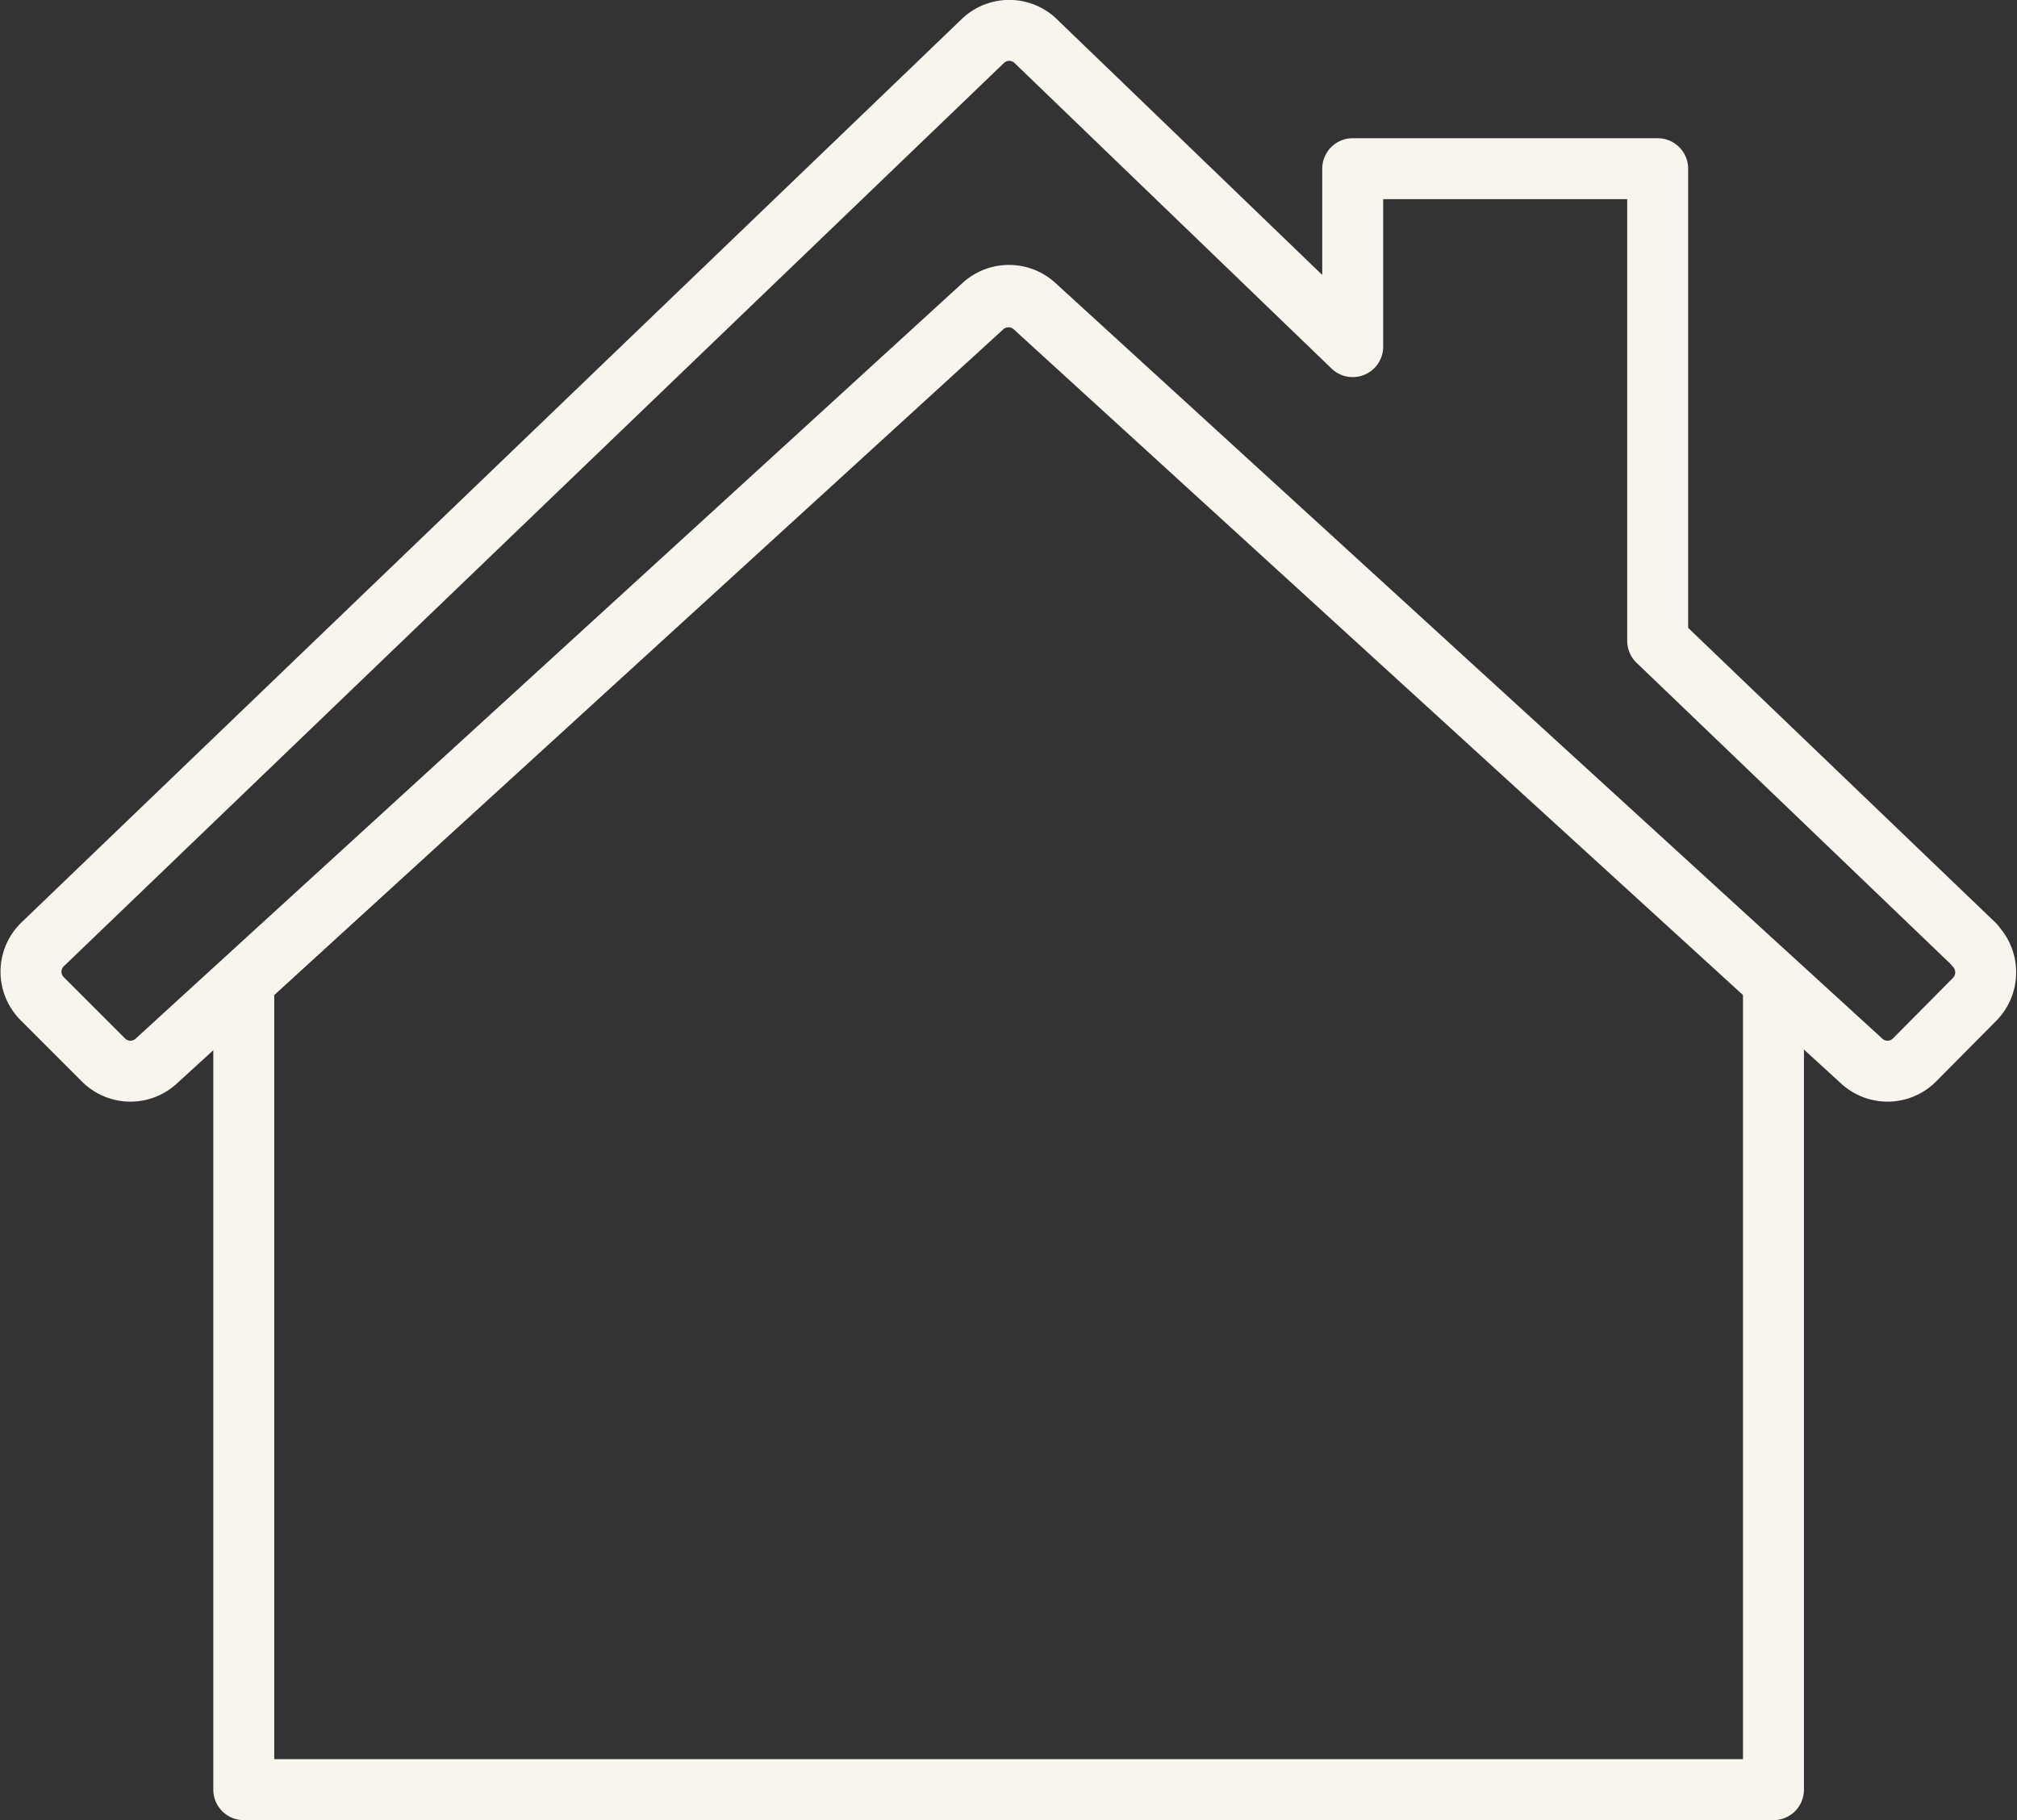 <?xml version="1.0" encoding="UTF-8"?> <svg xmlns="http://www.w3.org/2000/svg" viewBox="0 0 82.74 74.67"><rect x="0" y="0" width="82.74" height="74.67" fill="#333333" stroke="none"/><defs><style>.cls-1{fill:none;stroke:#f8f4ee;stroke-linecap:round;stroke-linejoin:round;stroke-width:2.5px;}</style></defs><g id="Ebene_2" data-name="Ebene 2"><g id="icons"><g id="Gruppe_231" data-name="Gruppe 231"><g id="Gruppe_226" data-name="Gruppe 226"><path id="Pfad_260" data-name="Pfad 260" class="cls-1" d="M81,38.76,68,26.29V6.92H55.49v7.3l-13-12.53a1.56,1.56,0,0,0-2.18,0L1.73,38.76a1.56,1.56,0,0,0,0,2.21l0,0,2.51,2.51a1.56,1.56,0,0,0,2.17.05l33.92-31a1.57,1.57,0,0,1,2.12,0l33.92,31a1.56,1.56,0,0,0,2.17-.05L81,41a1.58,1.58,0,0,0,0-2.22Z"></path><path id="Pfad_261" data-name="Pfad 261" class="cls-1" d="M42.43,12.59a1.57,1.57,0,0,0-2.12,0L10,40.27V73.42H72.75V40.27Z"></path></g></g></g></g></svg> 